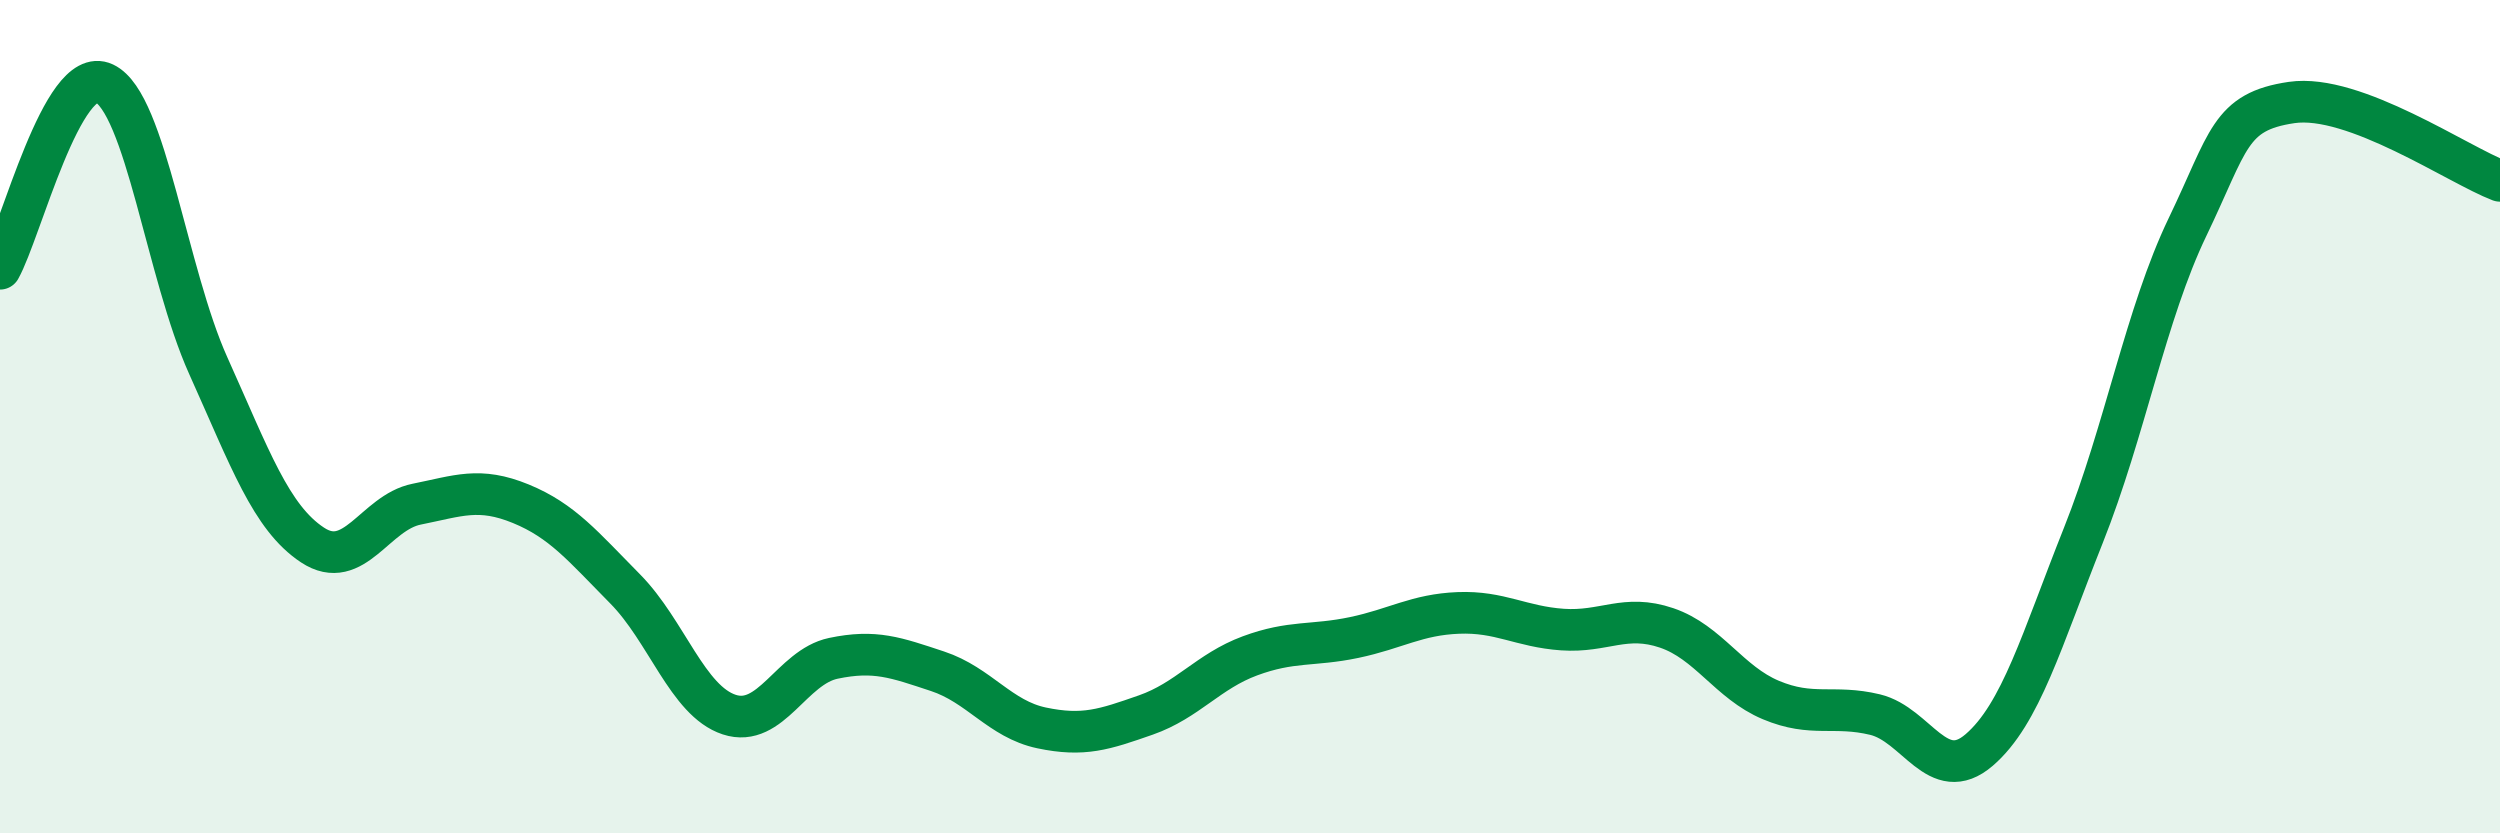 
    <svg width="60" height="20" viewBox="0 0 60 20" xmlns="http://www.w3.org/2000/svg">
      <path
        d="M 0,6.45 C 0.5,5.56 1.5,1.53 2.5,2 C 3.5,2.47 4,6.56 5,8.78 C 6,11 6.5,12.42 7.5,13.08 C 8.5,13.74 9,12.3 10,12.1 C 11,11.9 11.5,11.68 12.5,12.09 C 13.5,12.5 14,13.12 15,14.13 C 16,15.14 16.5,16.82 17.5,17.15 C 18.5,17.48 19,16.01 20,15.8 C 21,15.59 21.5,15.78 22.5,16.11 C 23.5,16.44 24,17.26 25,17.47 C 26,17.68 26.5,17.51 27.5,17.16 C 28.5,16.81 29,16.11 30,15.74 C 31,15.37 31.5,15.51 32.5,15.3 C 33.5,15.09 34,14.75 35,14.71 C 36,14.67 36.5,15.04 37.5,15.11 C 38.5,15.18 39,14.73 40,15.07 C 41,15.41 41.5,16.38 42.5,16.8 C 43.5,17.22 44,16.91 45,17.15 C 46,17.39 46.5,18.86 47.5,18 C 48.5,17.14 49,15.36 50,12.85 C 51,10.34 51.5,7.53 52.5,5.45 C 53.5,3.37 53.5,2.68 55,2.46 C 56.5,2.24 59,3.96 60,4.34L60 20L0 20Z"
        fill="#008740"
        opacity="0.1"
        stroke-linecap="round"
        stroke-linejoin="round"
      />
      <path
        d="M 0,6.45 C 0.5,5.56 1.5,1.53 2.5,2 C 3.5,2.47 4,6.56 5,8.78 C 6,11 6.5,12.42 7.5,13.08 C 8.5,13.74 9,12.3 10,12.1 C 11,11.9 11.5,11.68 12.5,12.09 C 13.5,12.5 14,13.12 15,14.13 C 16,15.14 16.5,16.82 17.5,17.15 C 18.5,17.48 19,16.01 20,15.8 C 21,15.59 21.5,15.78 22.5,16.11 C 23.5,16.44 24,17.26 25,17.47 C 26,17.68 26.5,17.51 27.5,17.16 C 28.5,16.81 29,16.11 30,15.74 C 31,15.37 31.5,15.51 32.5,15.3 C 33.5,15.09 34,14.75 35,14.71 C 36,14.67 36.5,15.04 37.5,15.11 C 38.5,15.18 39,14.73 40,15.07 C 41,15.41 41.5,16.38 42.5,16.8 C 43.5,17.22 44,16.91 45,17.15 C 46,17.39 46.5,18.86 47.5,18 C 48.5,17.14 49,15.36 50,12.85 C 51,10.34 51.5,7.53 52.5,5.45 C 53.5,3.37 53.5,2.68 55,2.46 C 56.5,2.24 59,3.96 60,4.34"
        stroke="#008740"
        stroke-width="1"
        fill="none"
        stroke-linecap="round"
        stroke-linejoin="round"
      />
    </svg>
  